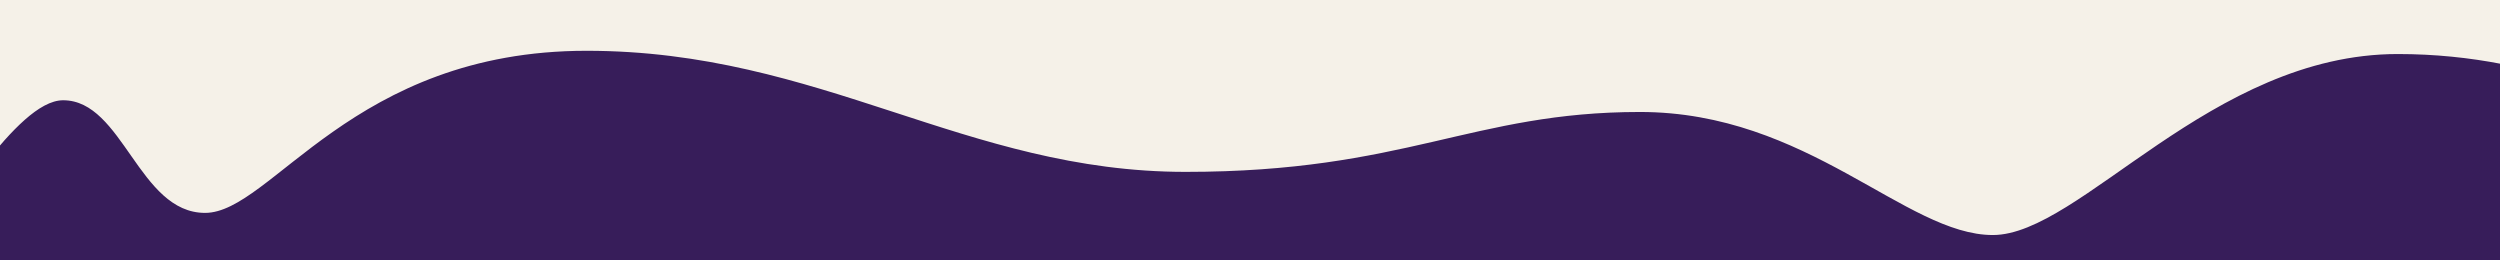 <?xml version="1.0" encoding="UTF-8"?> <svg xmlns="http://www.w3.org/2000/svg" width="1920" height="200" viewBox="0 0 1920 200" fill="none"><rect x="0" y="0" width="1920" height="200" fill="#808080" stroke="none"/> <g clip-path="url(#clip0)"> <rect width="1920" height="200" fill="#F5F1E8"></rect> <path d="M48.5 77C11.7 77 -39.167 172.833 -60 180V321.5H2101.5L2065 111C2038.33 87.833 1956.3 41.5 1841.5 41.5C1698 41.5 1597.5 180.5 1530.5 180.5C1463.5 180.5 1388.5 86 1259.5 86C1130.5 86 1079.5 132 910.5 132C741.5 132 630.5 39 450.5 39C270.5 39 208.5 163.5 157.5 163.5C106.5 163.5 94.5 77 48.5 77Z" fill="#371D5A"></path> </g> <defs> <clipPath id="clip0"> <rect width="1920" height="200" fill="white"></rect> </clipPath> </defs> </svg> 